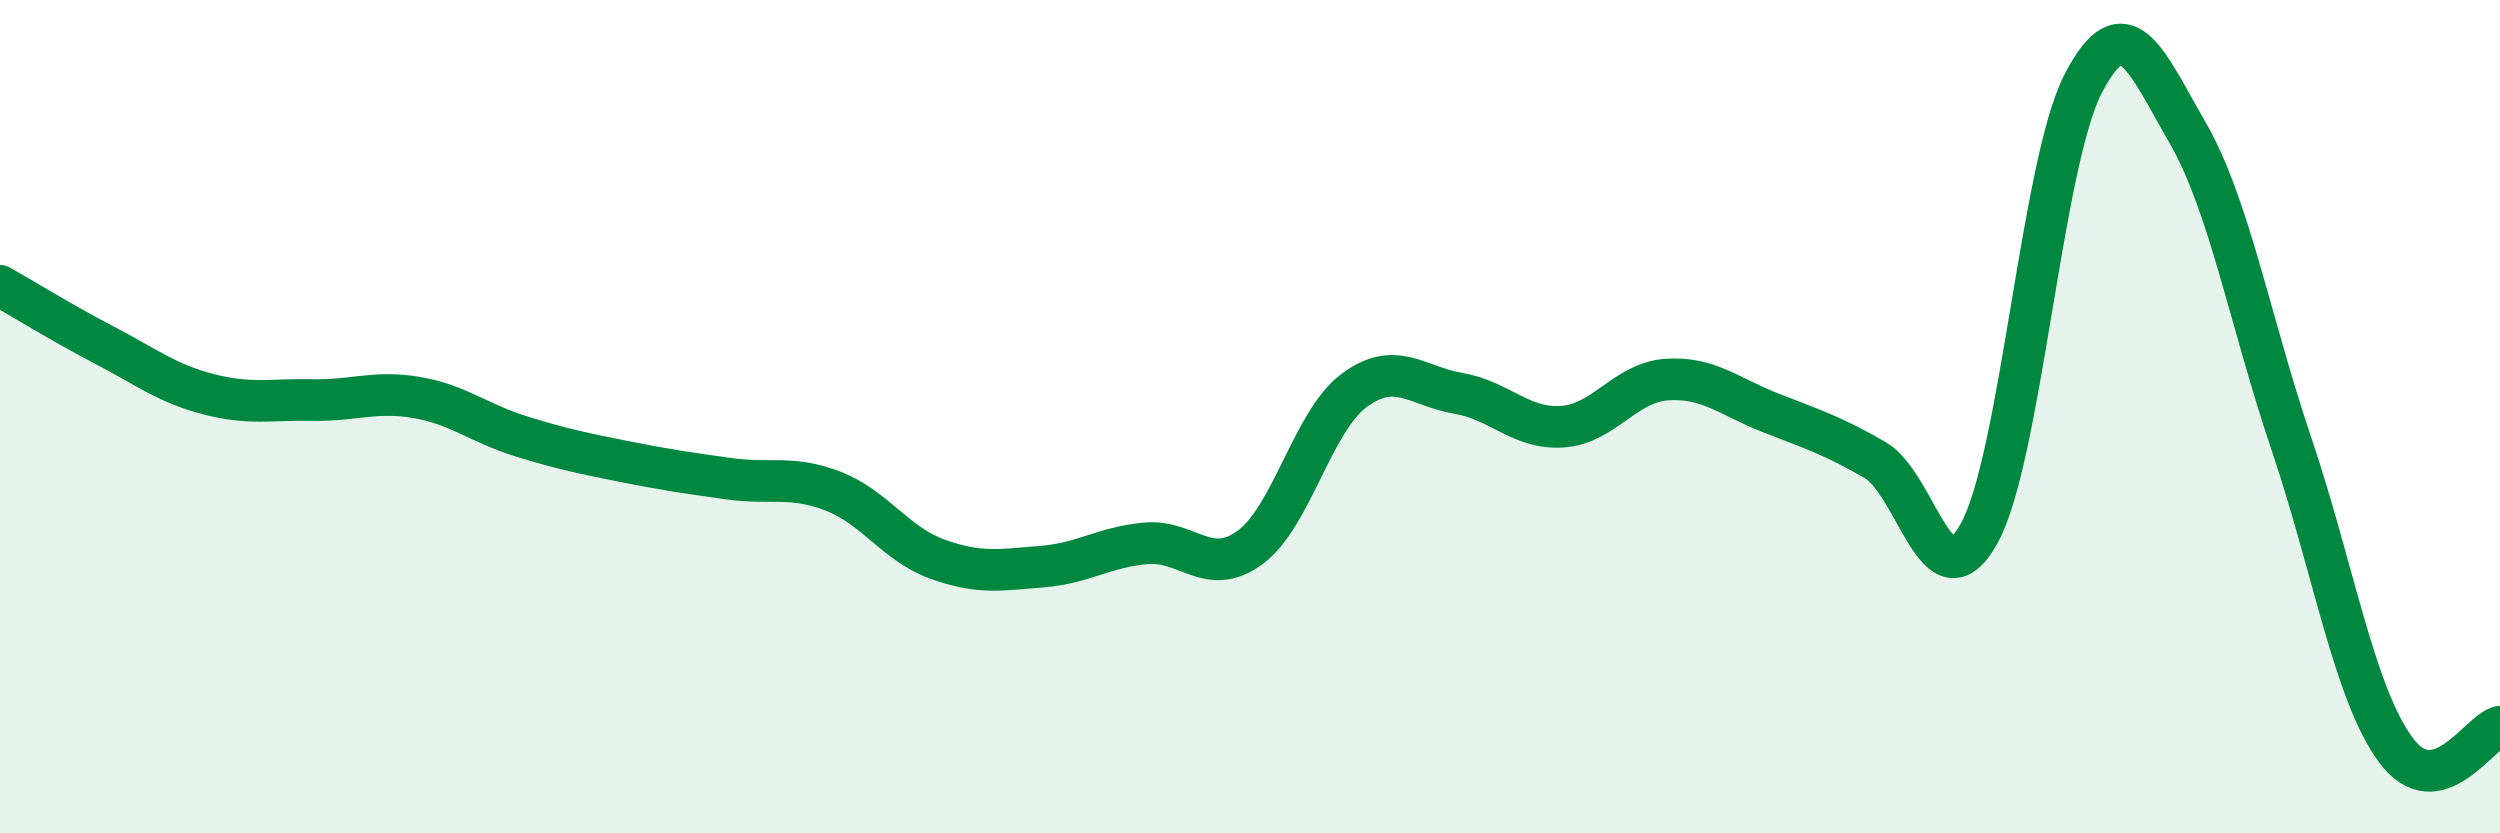 
    <svg width="60" height="20" viewBox="0 0 60 20" xmlns="http://www.w3.org/2000/svg">
      <path
        d="M 0,6.86 C 0.5,7.14 1.5,7.76 2.5,8.28 C 3.5,8.8 4,9.2 5,9.46 C 6,9.72 6.5,9.58 7.5,9.6 C 8.5,9.62 9,9.37 10,9.54 C 11,9.71 11.5,10.16 12.5,10.47 C 13.5,10.78 14,10.88 15,11.08 C 16,11.28 16.5,11.35 17.5,11.49 C 18.5,11.63 19,11.4 20,11.79 C 21,12.18 21.5,13.06 22.5,13.42 C 23.5,13.78 24,13.68 25,13.6 C 26,13.52 26.5,13.13 27.5,13.04 C 28.5,12.95 29,13.87 30,13.14 C 31,12.41 31.5,10.11 32.5,9.37 C 33.5,8.63 34,9.27 35,9.44 C 36,9.61 36.5,10.31 37.5,10.24 C 38.5,10.17 39,9.18 40,9.11 C 41,9.04 41.5,9.52 42.5,9.91 C 43.5,10.3 44,10.46 45,11.04 C 46,11.62 46.5,14.61 47.5,12.8 C 48.5,10.99 49,3.92 50,2 C 51,0.08 51.5,1.45 52.5,3.18 C 53.5,4.91 54,7.71 55,10.67 C 56,13.63 56.5,16.65 57.5,18 C 58.5,19.35 59.5,17.55 60,17.44L60 20L0 20Z"
        fill="#008740"
        opacity="0.1"
        stroke-linecap="round"
        stroke-linejoin="round"
      />
      <path
        d="M 0,6.86 C 0.5,7.14 1.5,7.76 2.5,8.28 C 3.5,8.8 4,9.2 5,9.46 C 6,9.72 6.5,9.58 7.5,9.6 C 8.5,9.62 9,9.37 10,9.54 C 11,9.71 11.5,10.16 12.5,10.47 C 13.5,10.78 14,10.88 15,11.08 C 16,11.28 16.5,11.35 17.5,11.49 C 18.5,11.63 19,11.4 20,11.79 C 21,12.18 21.5,13.06 22.5,13.42 C 23.5,13.78 24,13.68 25,13.6 C 26,13.52 26.5,13.13 27.5,13.04 C 28.5,12.95 29,13.87 30,13.14 C 31,12.41 31.5,10.11 32.5,9.37 C 33.5,8.63 34,9.27 35,9.44 C 36,9.61 36.5,10.31 37.5,10.24 C 38.5,10.17 39,9.18 40,9.11 C 41,9.04 41.5,9.52 42.5,9.91 C 43.5,10.3 44,10.46 45,11.04 C 46,11.62 46.5,14.61 47.5,12.8 C 48.5,10.99 49,3.92 50,2 C 51,0.08 51.5,1.45 52.5,3.18 C 53.5,4.91 54,7.71 55,10.67 C 56,13.63 56.5,16.65 57.5,18 C 58.5,19.35 59.5,17.55 60,17.44"
        stroke="#008740"
        stroke-width="1"
        fill="none"
        stroke-linecap="round"
        stroke-linejoin="round"
      />
    </svg>
  
